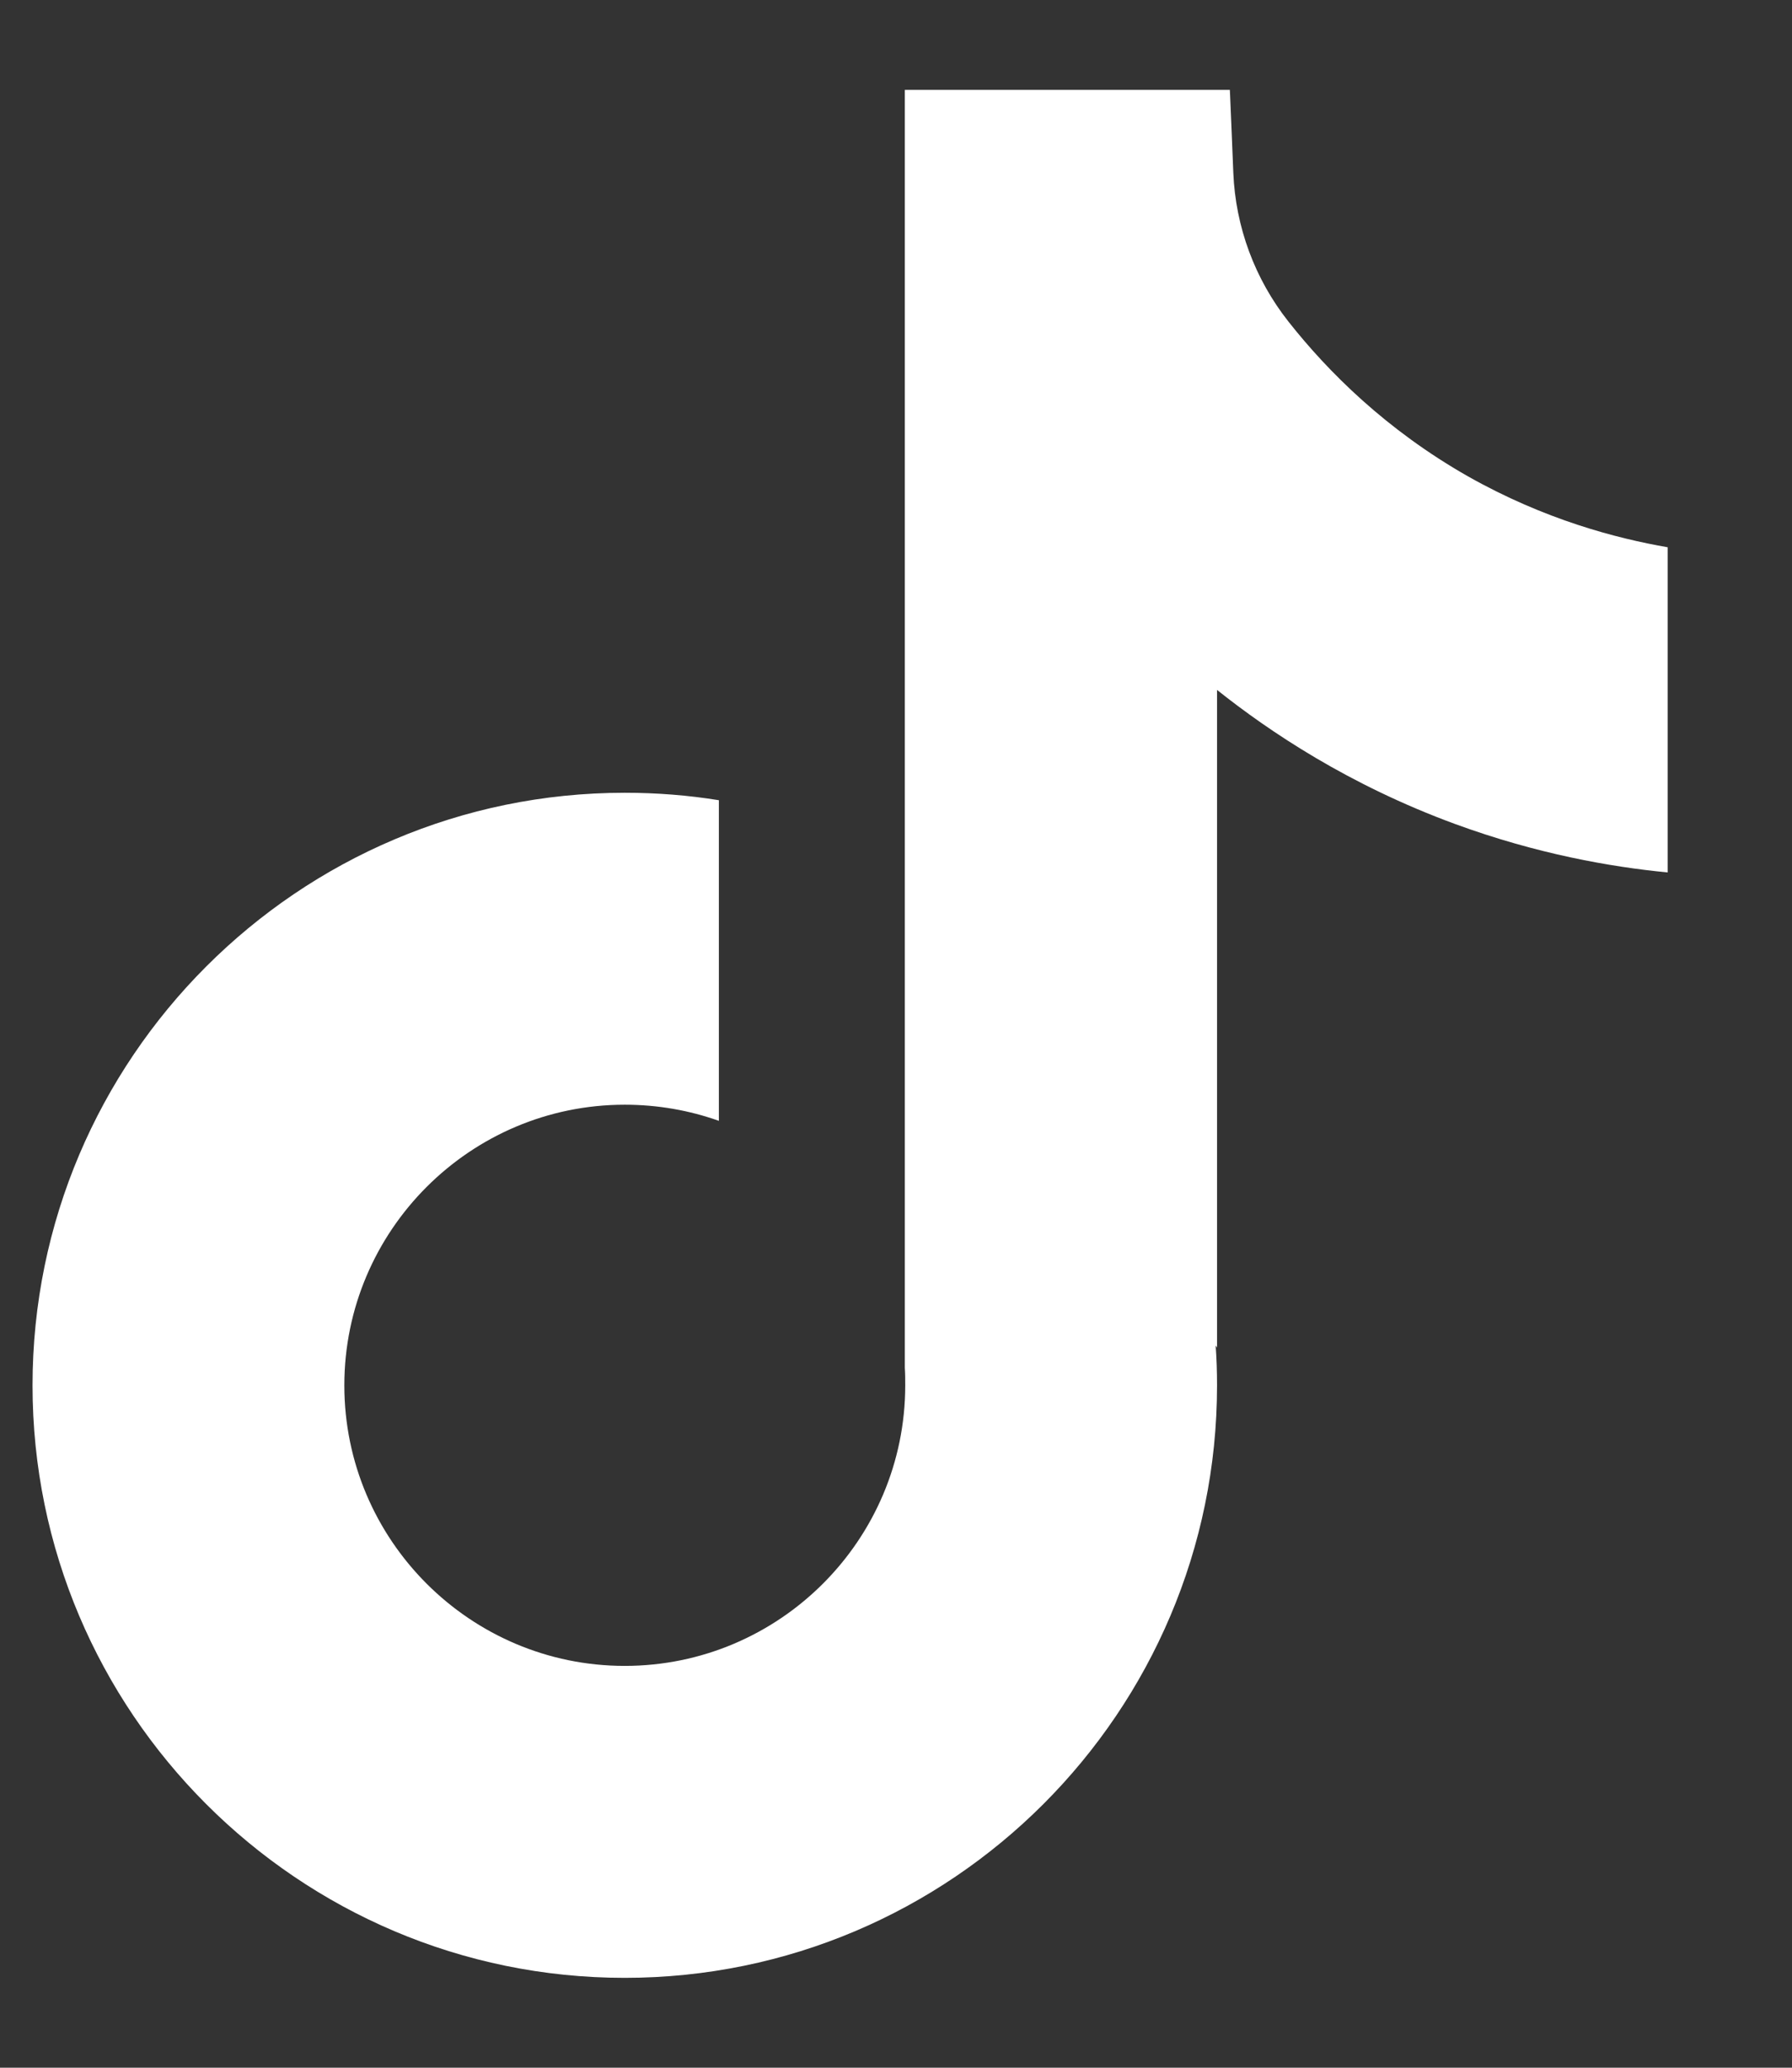 <svg width="13" height="15" viewBox="0 0 13 15" fill="none" xmlns="http://www.w3.org/2000/svg"><rect x="0" y="0" width="13" height="15" fill="#333333" stroke="none"/><path d="M12.098 3.968V6.329C11.685 6.289 11.149 6.195 10.557 5.978C9.783 5.694 9.207 5.306 8.829 5.005V9.776L8.819 9.761C8.826 9.856 8.829 9.952 8.829 10.05C8.829 12.419 6.902 14.348 4.532 14.348C2.163 14.348 0.236 12.419 0.236 10.05C0.236 7.68 2.163 5.751 4.532 5.751C4.765 5.751 4.992 5.769 5.215 5.805V8.131C5.001 8.055 4.772 8.014 4.532 8.014C3.411 8.014 2.498 8.927 2.498 10.05C2.498 11.172 3.411 12.085 4.532 12.085C5.654 12.085 6.567 11.172 6.567 10.05C6.567 10.008 6.567 9.965 6.564 9.923V0.652H8.922C8.931 0.852 8.939 1.054 8.947 1.253C8.963 1.646 9.103 2.024 9.347 2.333C9.634 2.697 10.057 3.119 10.65 3.456C11.206 3.77 11.728 3.906 12.098 3.97V3.968Z" fill="white"/></svg>